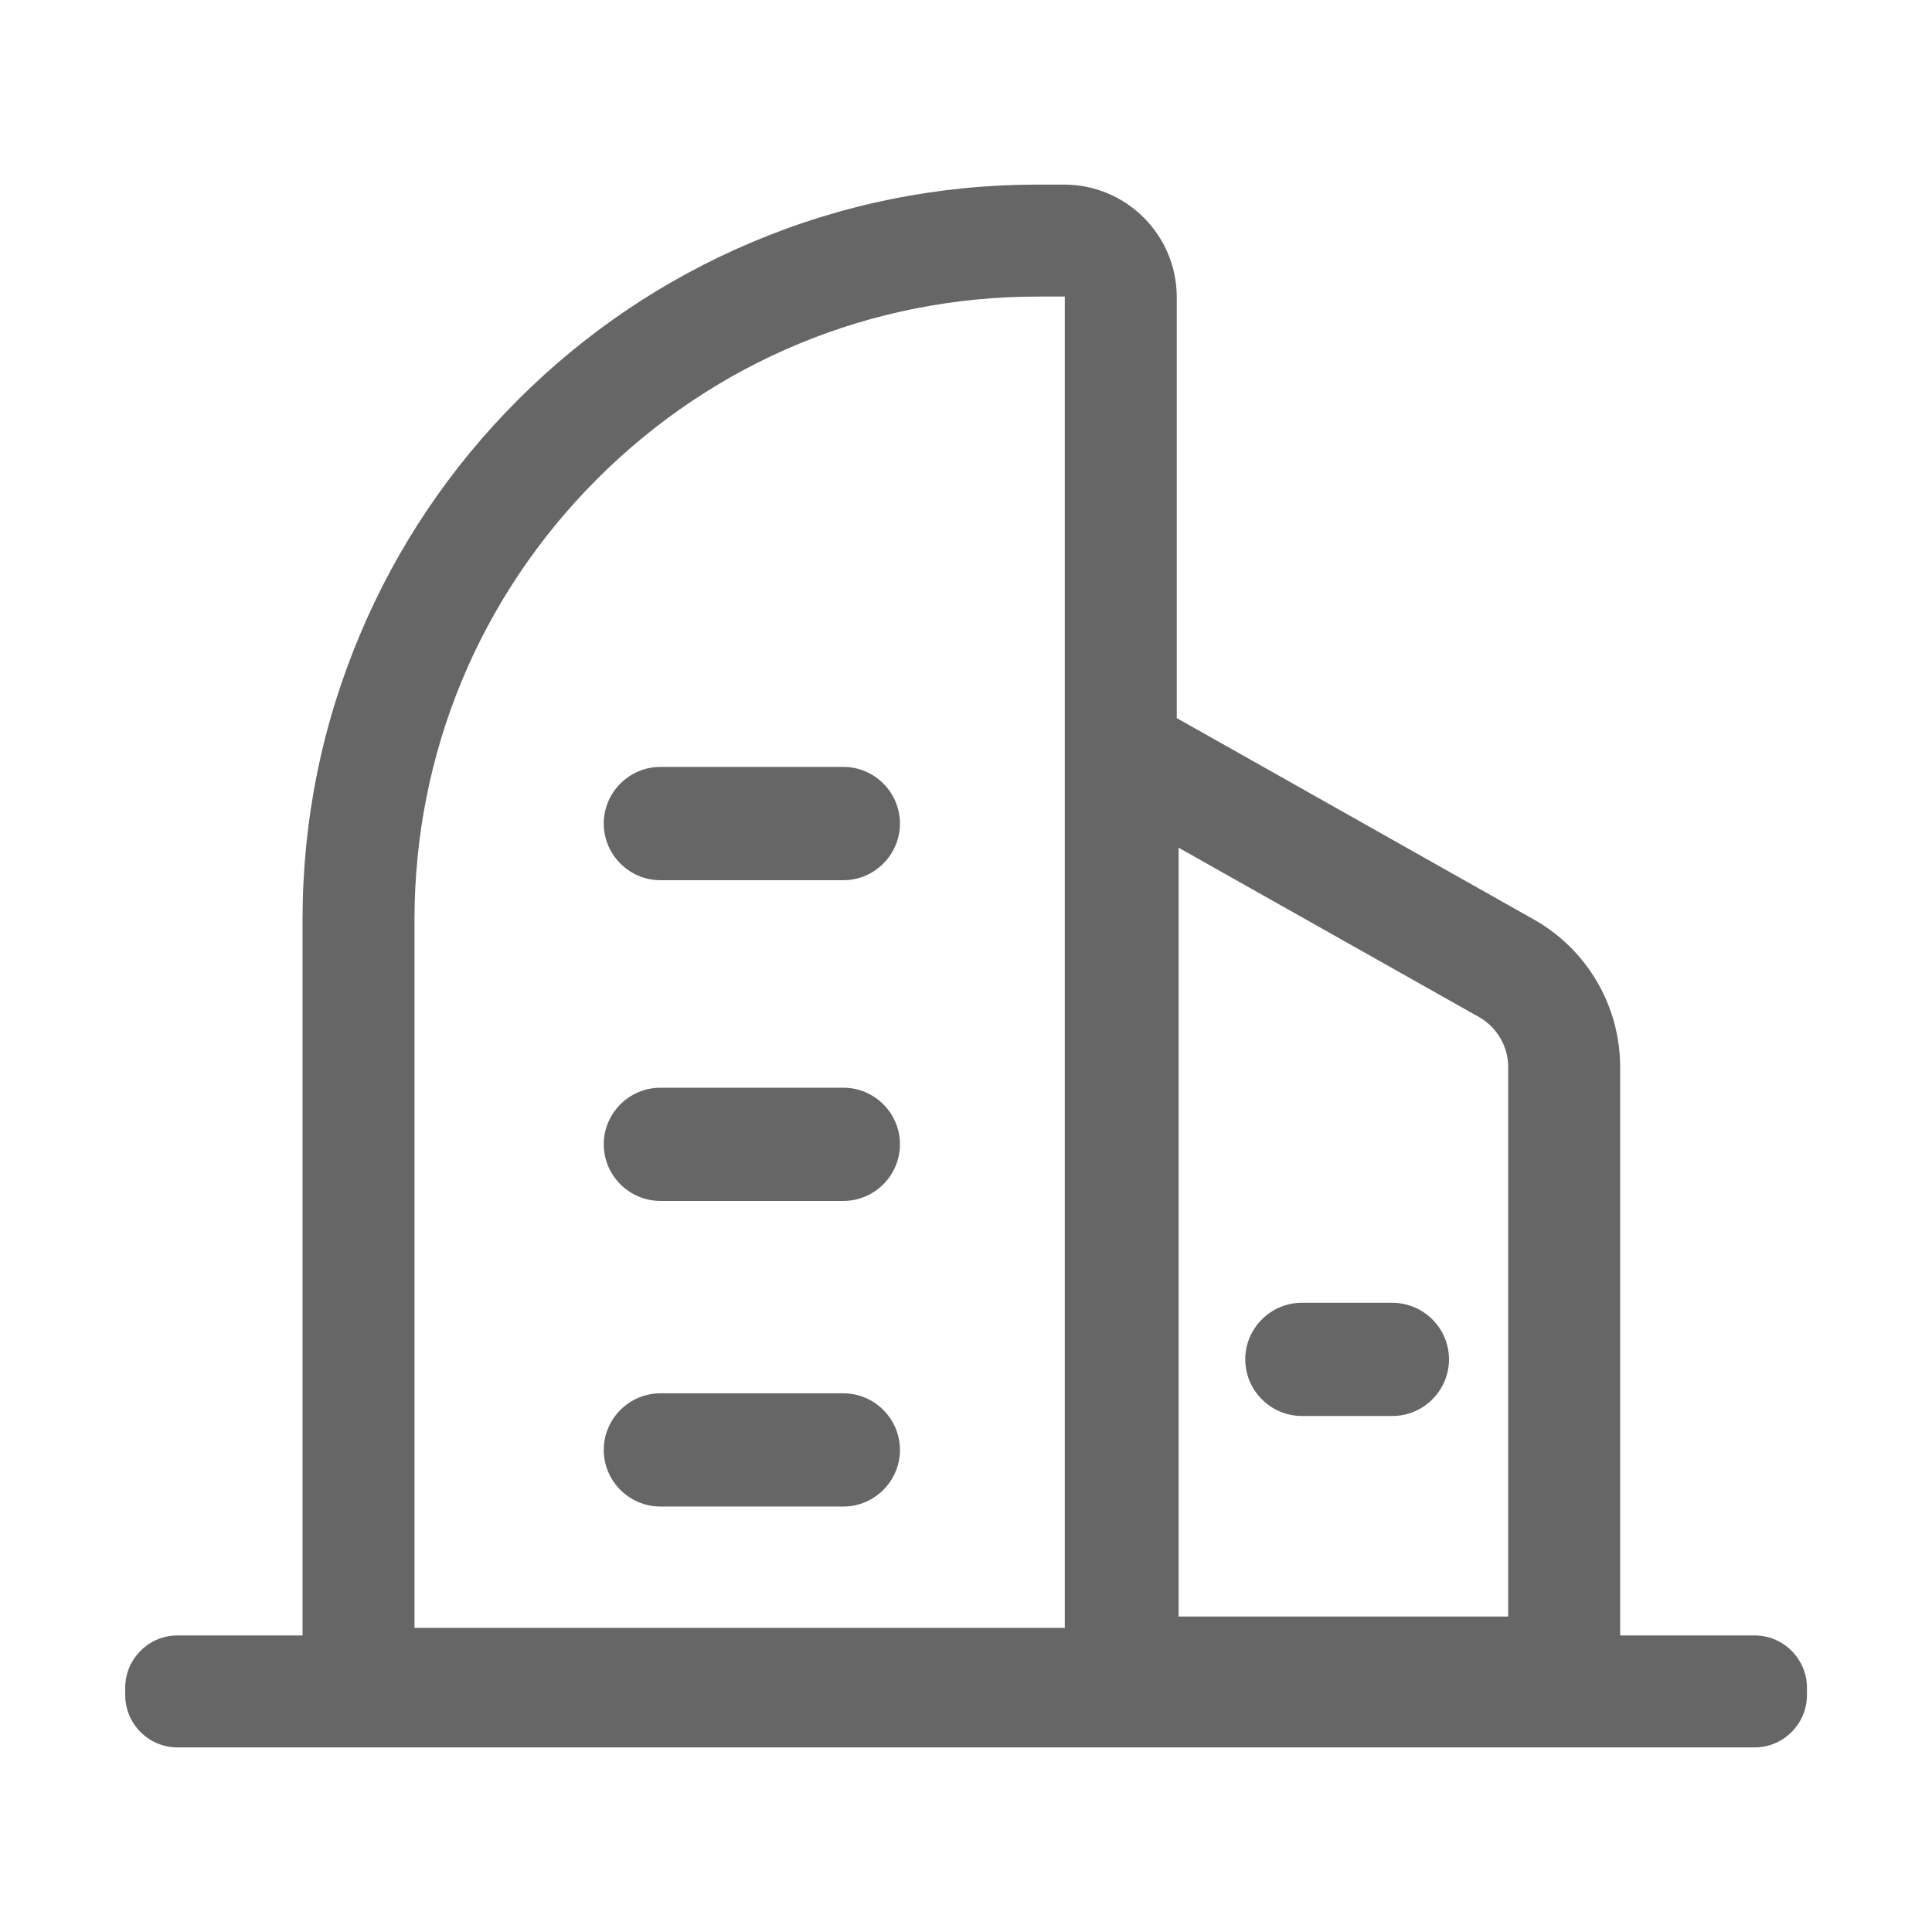 <svg width="22" height="22" viewBox="0 0 22 22" fill="none" xmlns="http://www.w3.org/2000/svg">
<path fill-rule="evenodd" clip-rule="evenodd" d="M18.449 12.15V18.623H19.981C20.308 18.623 20.576 18.891 20.576 19.218V19.303C20.576 19.63 20.308 19.898 19.981 19.898H2.02C1.693 19.898 1.426 19.63 1.426 19.303V19.218C1.426 18.891 1.693 18.623 2.02 18.623H3.445V10.473C3.445 9.344 3.667 8.247 4.104 7.215C4.525 6.218 5.129 5.322 5.897 4.554C6.666 3.785 7.561 3.182 8.558 2.76C9.591 2.323 10.687 2.102 11.817 2.102H12.118C12.825 2.102 13.4 2.677 13.4 3.384V8.177L17.469 10.472C18.073 10.813 18.449 11.456 18.449 12.15ZM4.72 18.537H12.125V3.377H11.817C9.922 3.377 8.139 4.115 6.799 5.455C5.459 6.796 4.72 8.578 4.72 10.473V18.537ZM13.421 18.408H17.174V12.15C17.174 12.035 17.143 11.921 17.085 11.822C17.027 11.722 16.943 11.639 16.843 11.582L13.421 9.653V18.408Z" fill="#666666"/>
<path d="M9.604 15.866H7.52C7.165 15.866 6.875 16.156 6.875 16.511C6.875 16.865 7.165 17.155 7.52 17.155H9.604C9.958 17.155 10.248 16.865 10.248 16.511C10.248 16.156 9.958 15.866 9.604 15.866ZM9.604 12.386H7.52C7.165 12.386 6.875 12.676 6.875 13.03C6.875 13.385 7.165 13.675 7.52 13.675H9.604C9.958 13.675 10.248 13.385 10.248 13.03C10.248 12.676 9.958 12.386 9.604 12.386ZM15.855 14.835H14.824C14.47 14.835 14.18 15.125 14.18 15.479C14.18 15.834 14.47 16.124 14.824 16.124H15.855C16.21 16.124 16.5 15.834 16.5 15.479C16.5 15.125 16.21 14.835 15.855 14.835ZM9.604 8.733H7.52C7.165 8.733 6.875 9.023 6.875 9.378C6.875 9.732 7.165 10.023 7.52 10.023H9.604C9.958 10.023 10.248 9.732 10.248 9.378C10.248 9.023 9.958 8.733 9.604 8.733Z" fill="#666666"/>
</svg>
